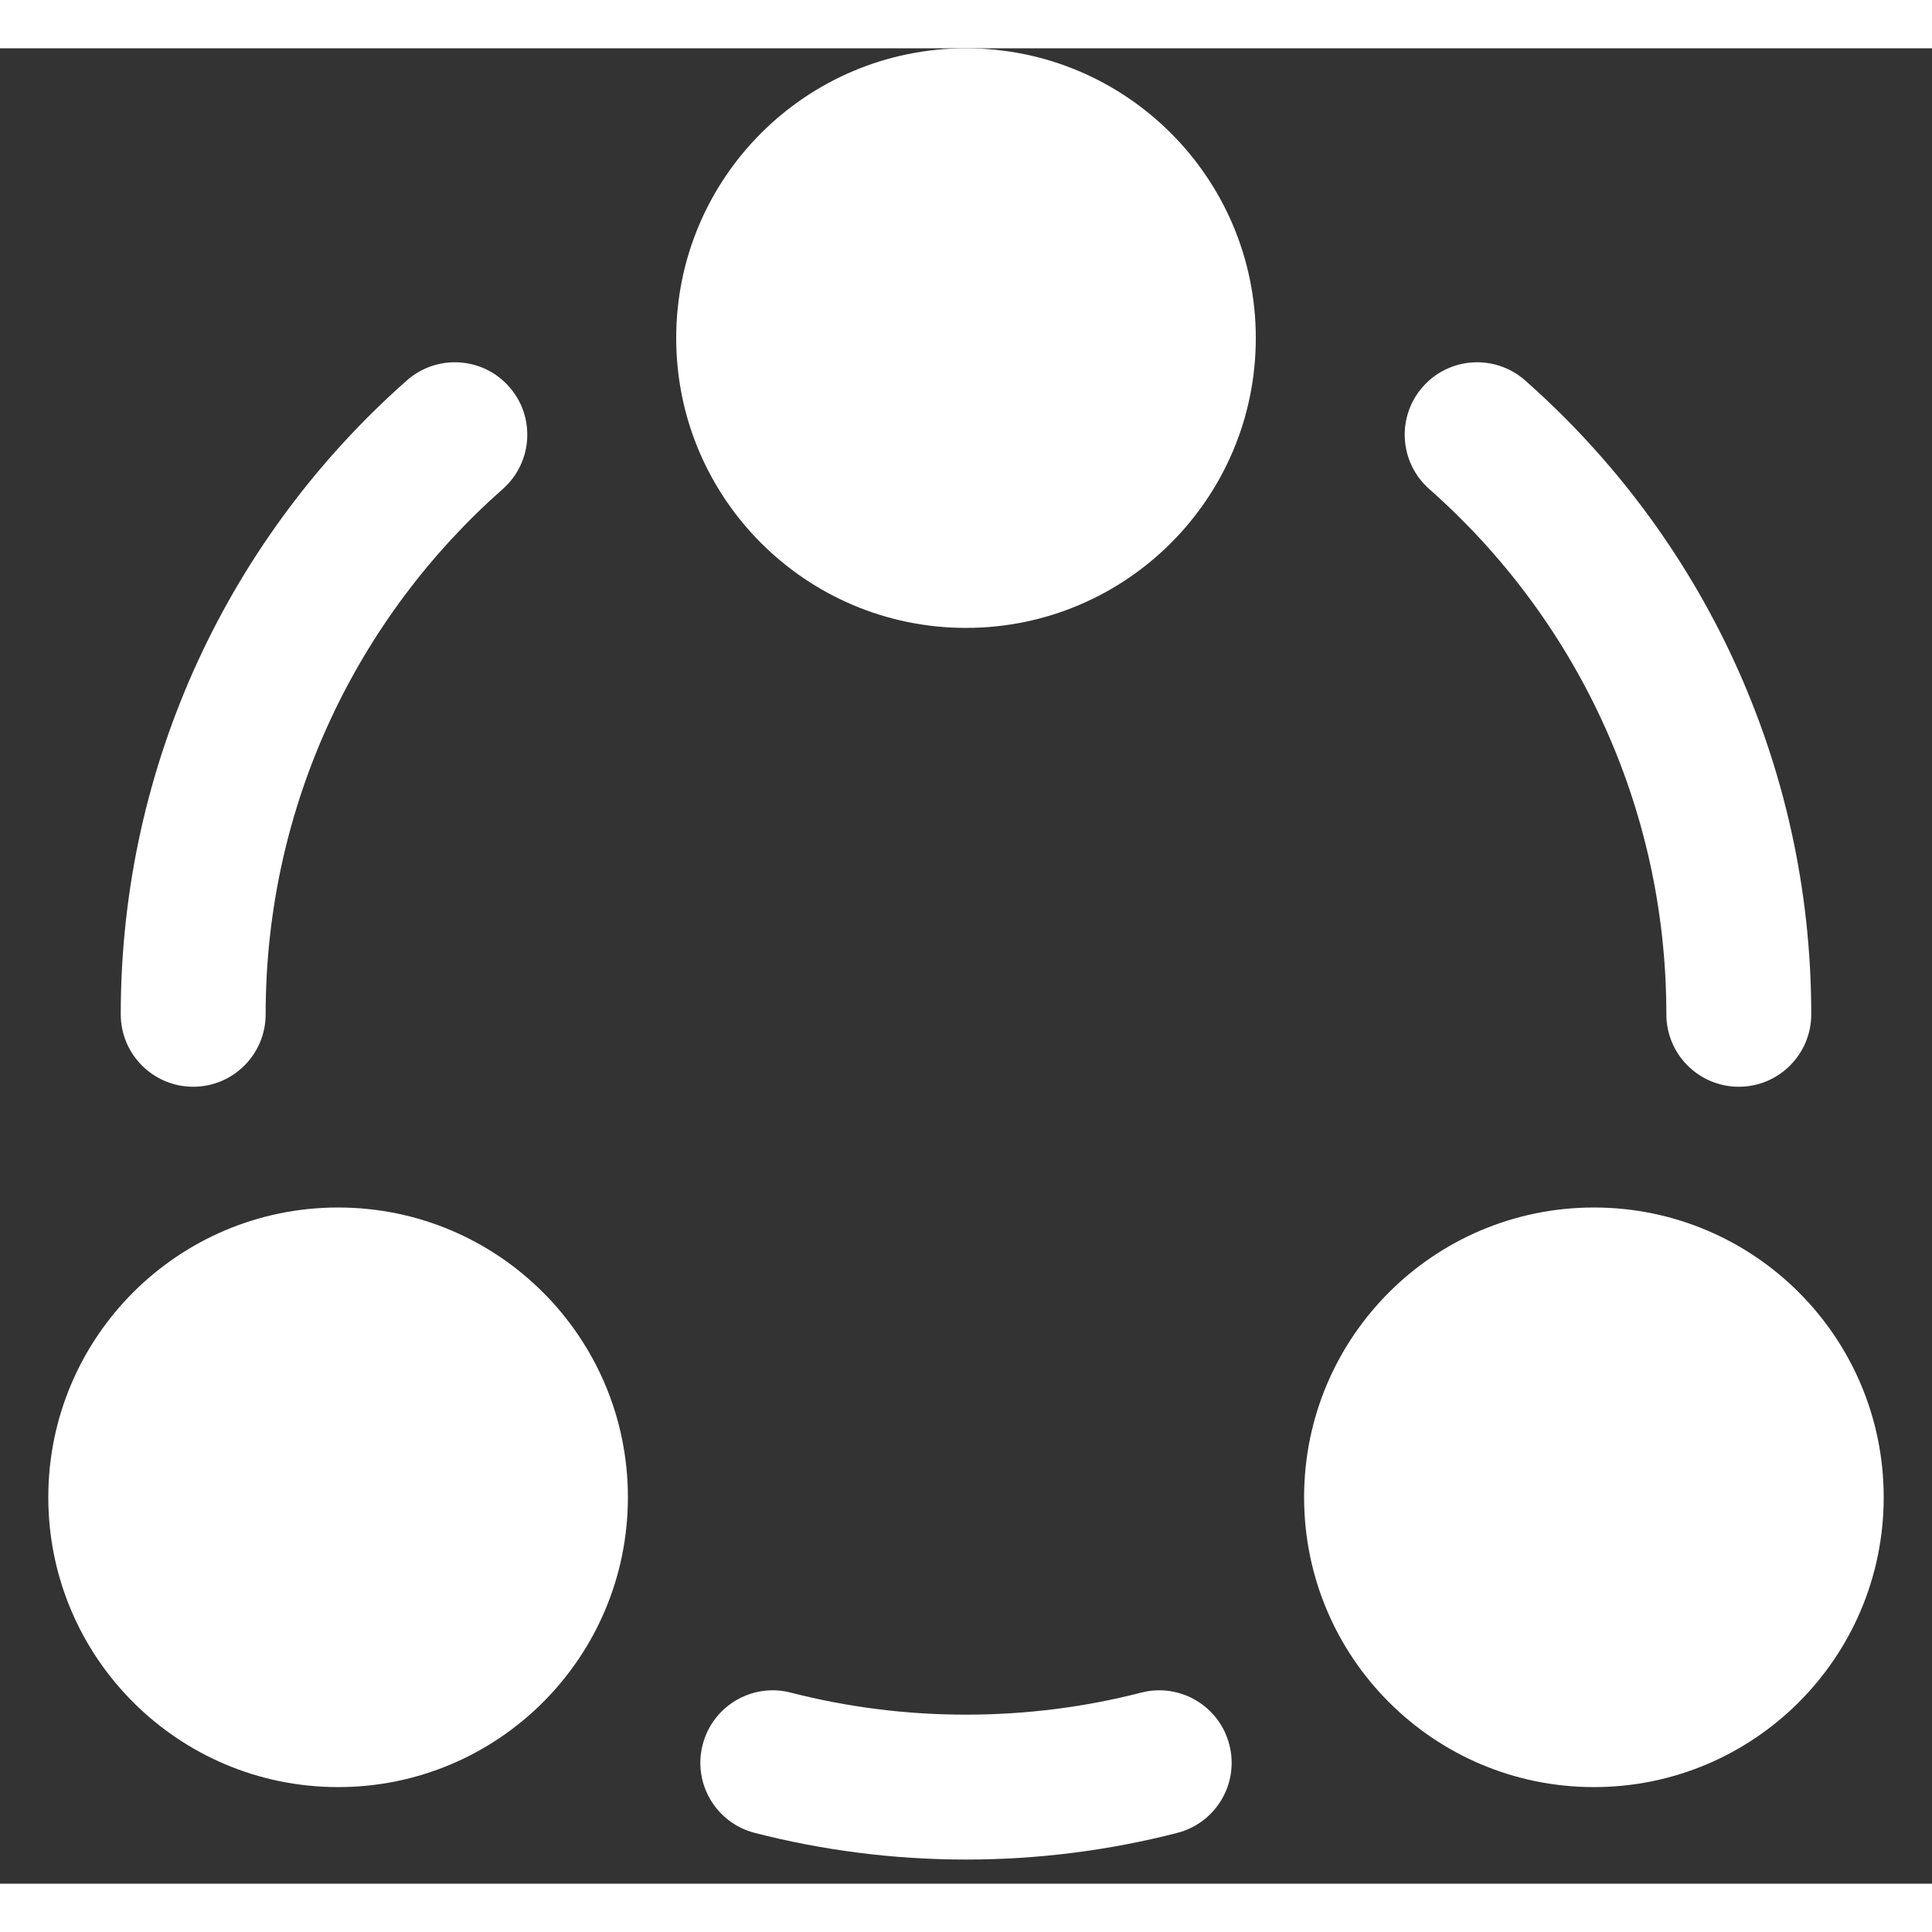 <svg width="19" height="19" viewBox="0 0 20 19" fill="none" xmlns="http://www.w3.org/2000/svg">
    <rect x="0" y="0" width="20" height="19" fill="#333333" stroke="none"/>
    <path d="M7 3C7 4.657 8.343 6 10 6C11.657 6 13 4.657 13 3C13 1.343 11.657 0 10 0C8.343 0 7 1.343 7 3Z"
          fill="white"/>
    <path d="M0.5 15C0.5 16.657 1.843 18 3.5 18C5.157 18 6.5 16.657 6.5 15C6.5 13.343 5.157 12 3.5 12C1.843 12 0.5 13.343 0.5 15Z"
          fill="white"/>
    <path d="M16.5 18C14.843 18 13.5 16.657 13.5 15C13.5 13.343 14.843 12 16.5 12C18.157 12 19.5 13.343 19.5 15C19.5 16.657 18.157 18 16.5 18Z"
          fill="white"/>
    <path d="M5.205 4.562C5.515 4.288 5.545 3.814 5.271 3.504C4.997 3.193 4.523 3.164 4.212 3.438C2.397 5.04 1.25 7.387 1.25 10C1.25 10.414 1.586 10.75 2 10.75C2.414 10.75 2.75 10.414 2.75 10C2.75 7.835 3.698 5.892 5.205 4.562Z"
          fill="white"/>
    <path d="M15.788 3.438C15.477 3.164 15.003 3.193 14.729 3.504C14.455 3.814 14.485 4.288 14.795 4.562C16.302 5.892 17.25 7.835 17.25 10C17.25 10.414 17.586 10.75 18 10.75C18.414 10.75 18.75 10.414 18.75 10C18.75 7.387 17.603 5.04 15.788 3.438Z"
          fill="white"/>
    <path d="M8.187 17.022C7.786 16.918 7.377 17.16 7.274 17.561C7.17 17.962 7.412 18.371 7.813 18.474C8.513 18.654 9.246 18.75 10 18.75C10.754 18.75 11.487 18.654 12.187 18.474C12.588 18.371 12.83 17.962 12.726 17.561C12.623 17.16 12.214 16.918 11.813 17.022C11.234 17.171 10.627 17.25 10 17.25C9.373 17.25 8.766 17.171 8.187 17.022Z"
          fill="white"/>
</svg>
